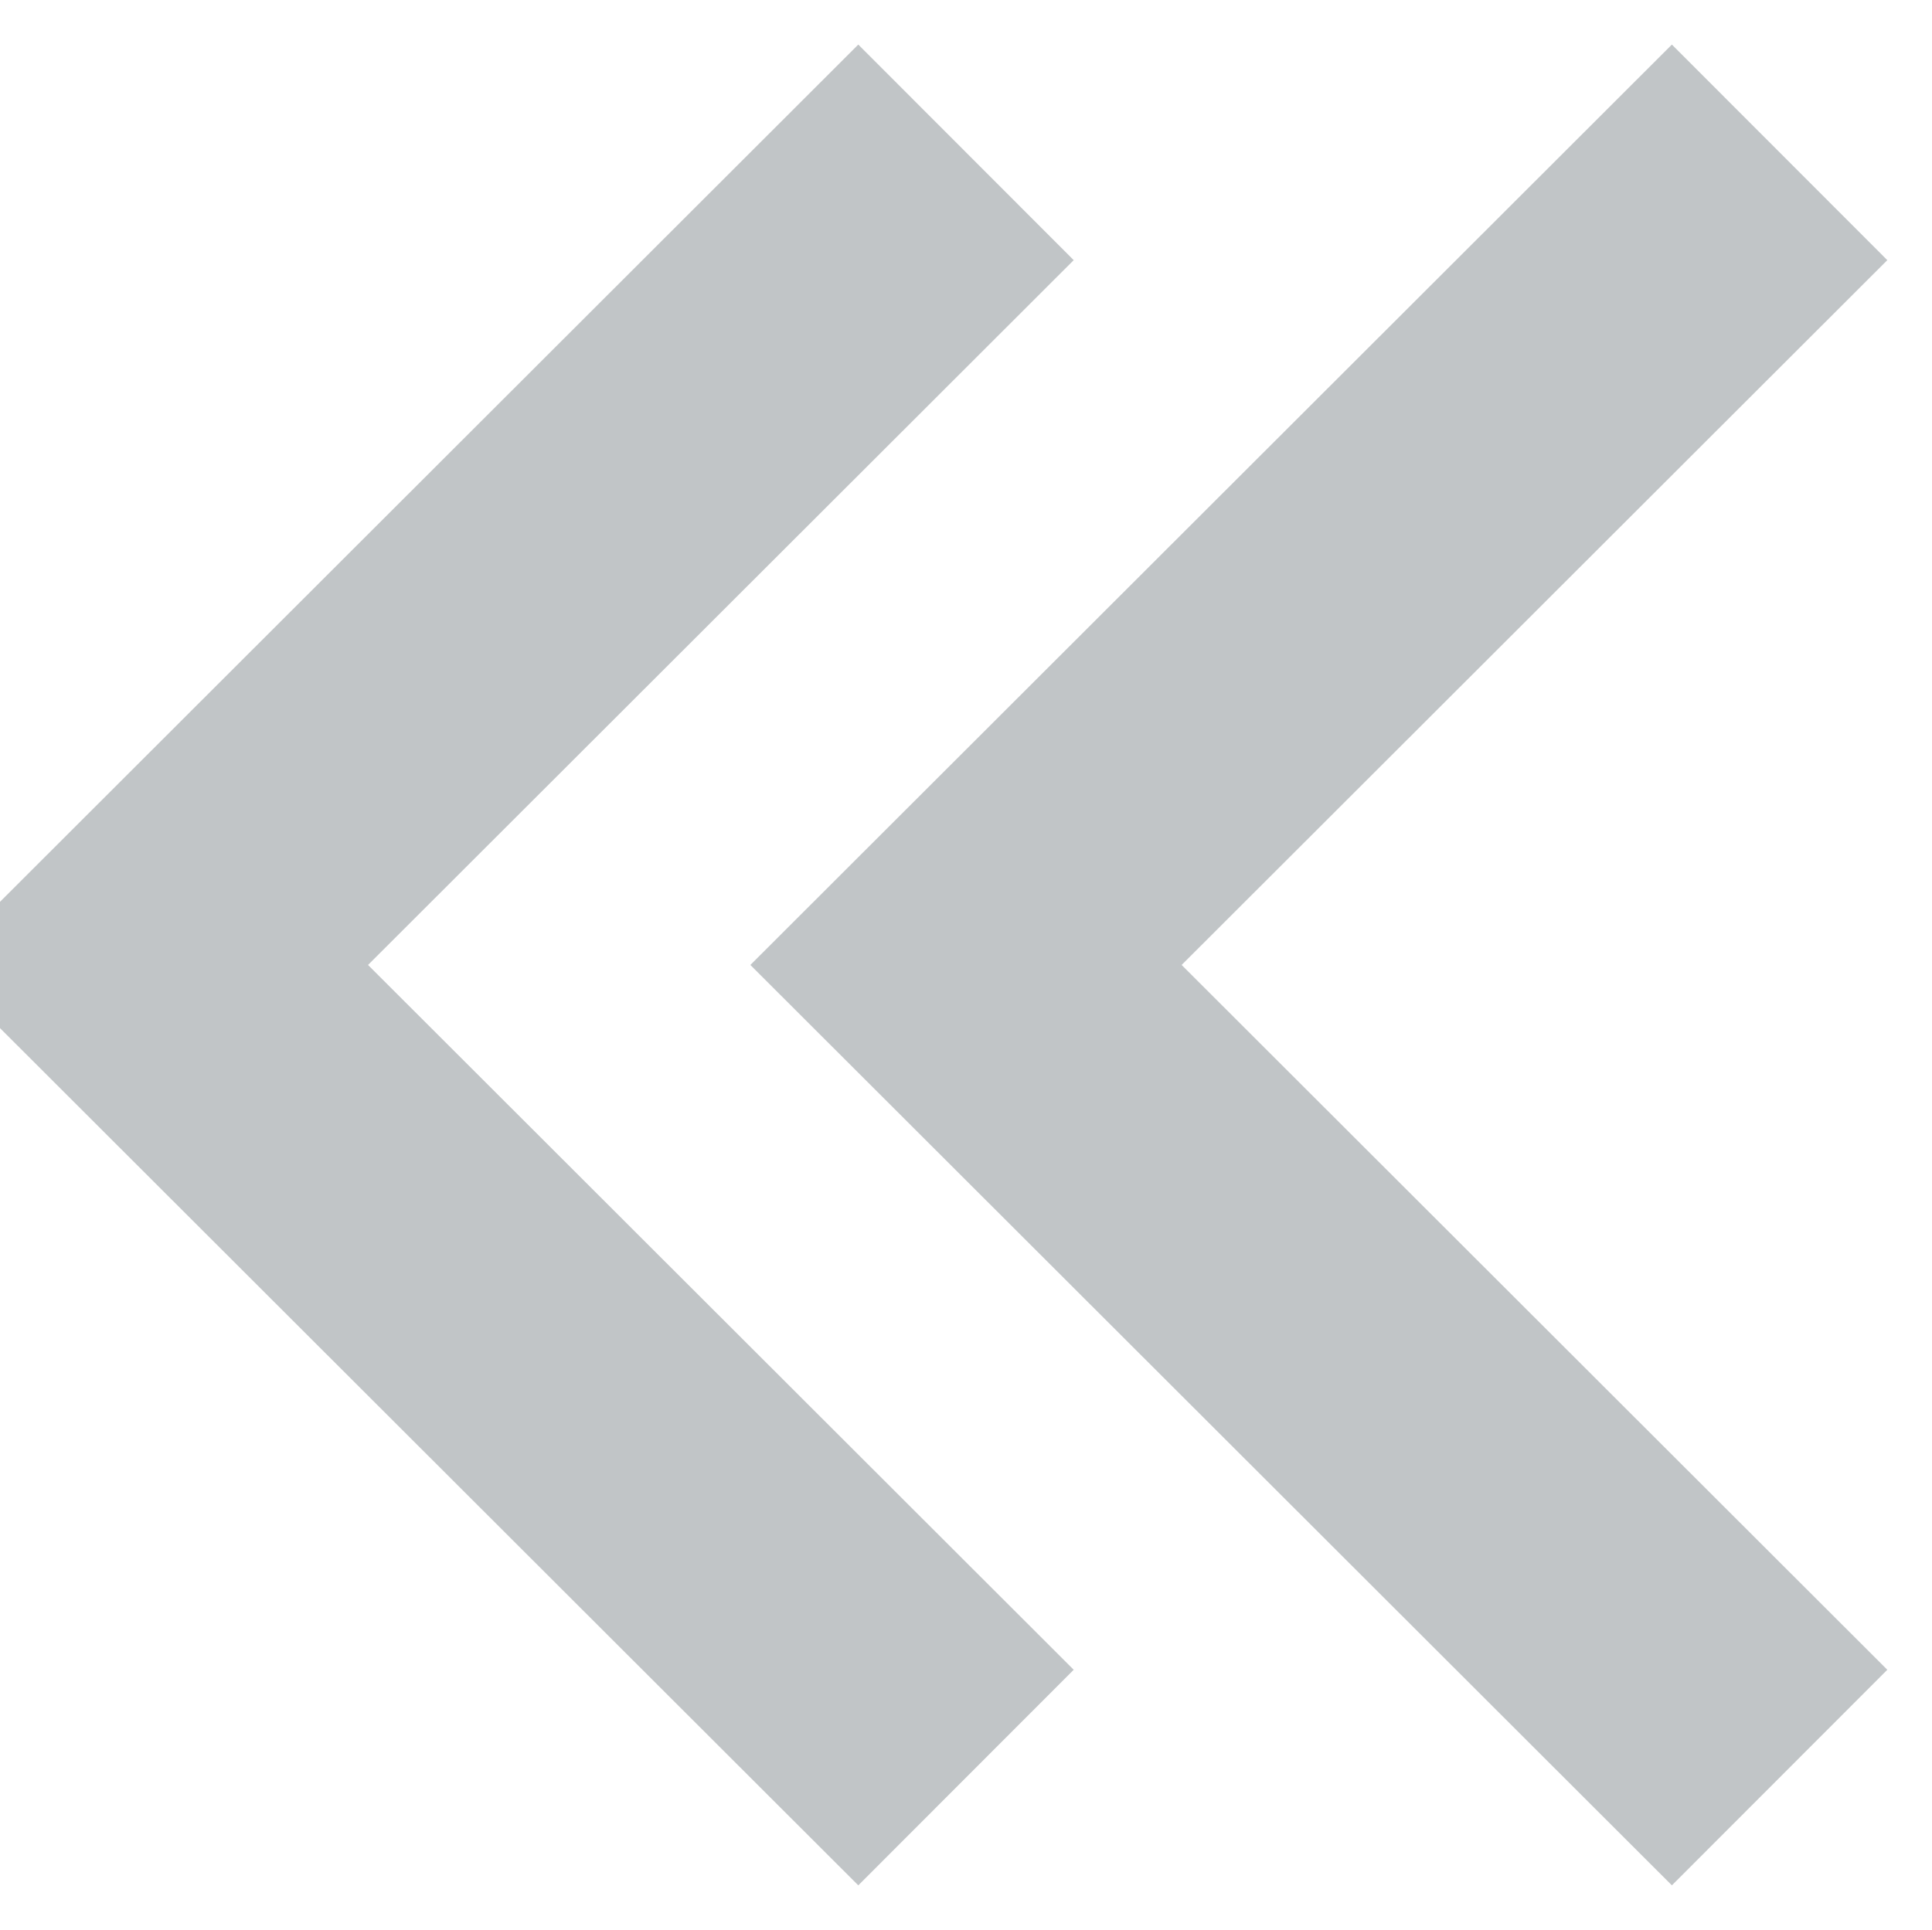 <?xml version="1.0" encoding="utf-8"?>
<svg width="9.508px" height="9.5px" viewBox="0 0 9.508 9.5" version="1.1" xmlns:xlink="http://www.w3.org/1999/xlink" xmlns="http://www.w3.org/2000/svg">
  <g id="Group-5" transform="matrix(-1 0 0 1 8.758 0.75)" opacity="0.345">
    <path d="M-1.19209e-07 8L4.004 4L-4.689e-07 0" id="Path-Copy-4" fill="none" fill-rule="evenodd" stroke="#4C565C" stroke-width="1.5" />
    <path d="M4.004 8L8.008 4L4.004 0" id="Path-Copy-5" fill="none" fill-rule="evenodd" stroke="#4C565C" stroke-width="1.5" />
  </g>
</svg>